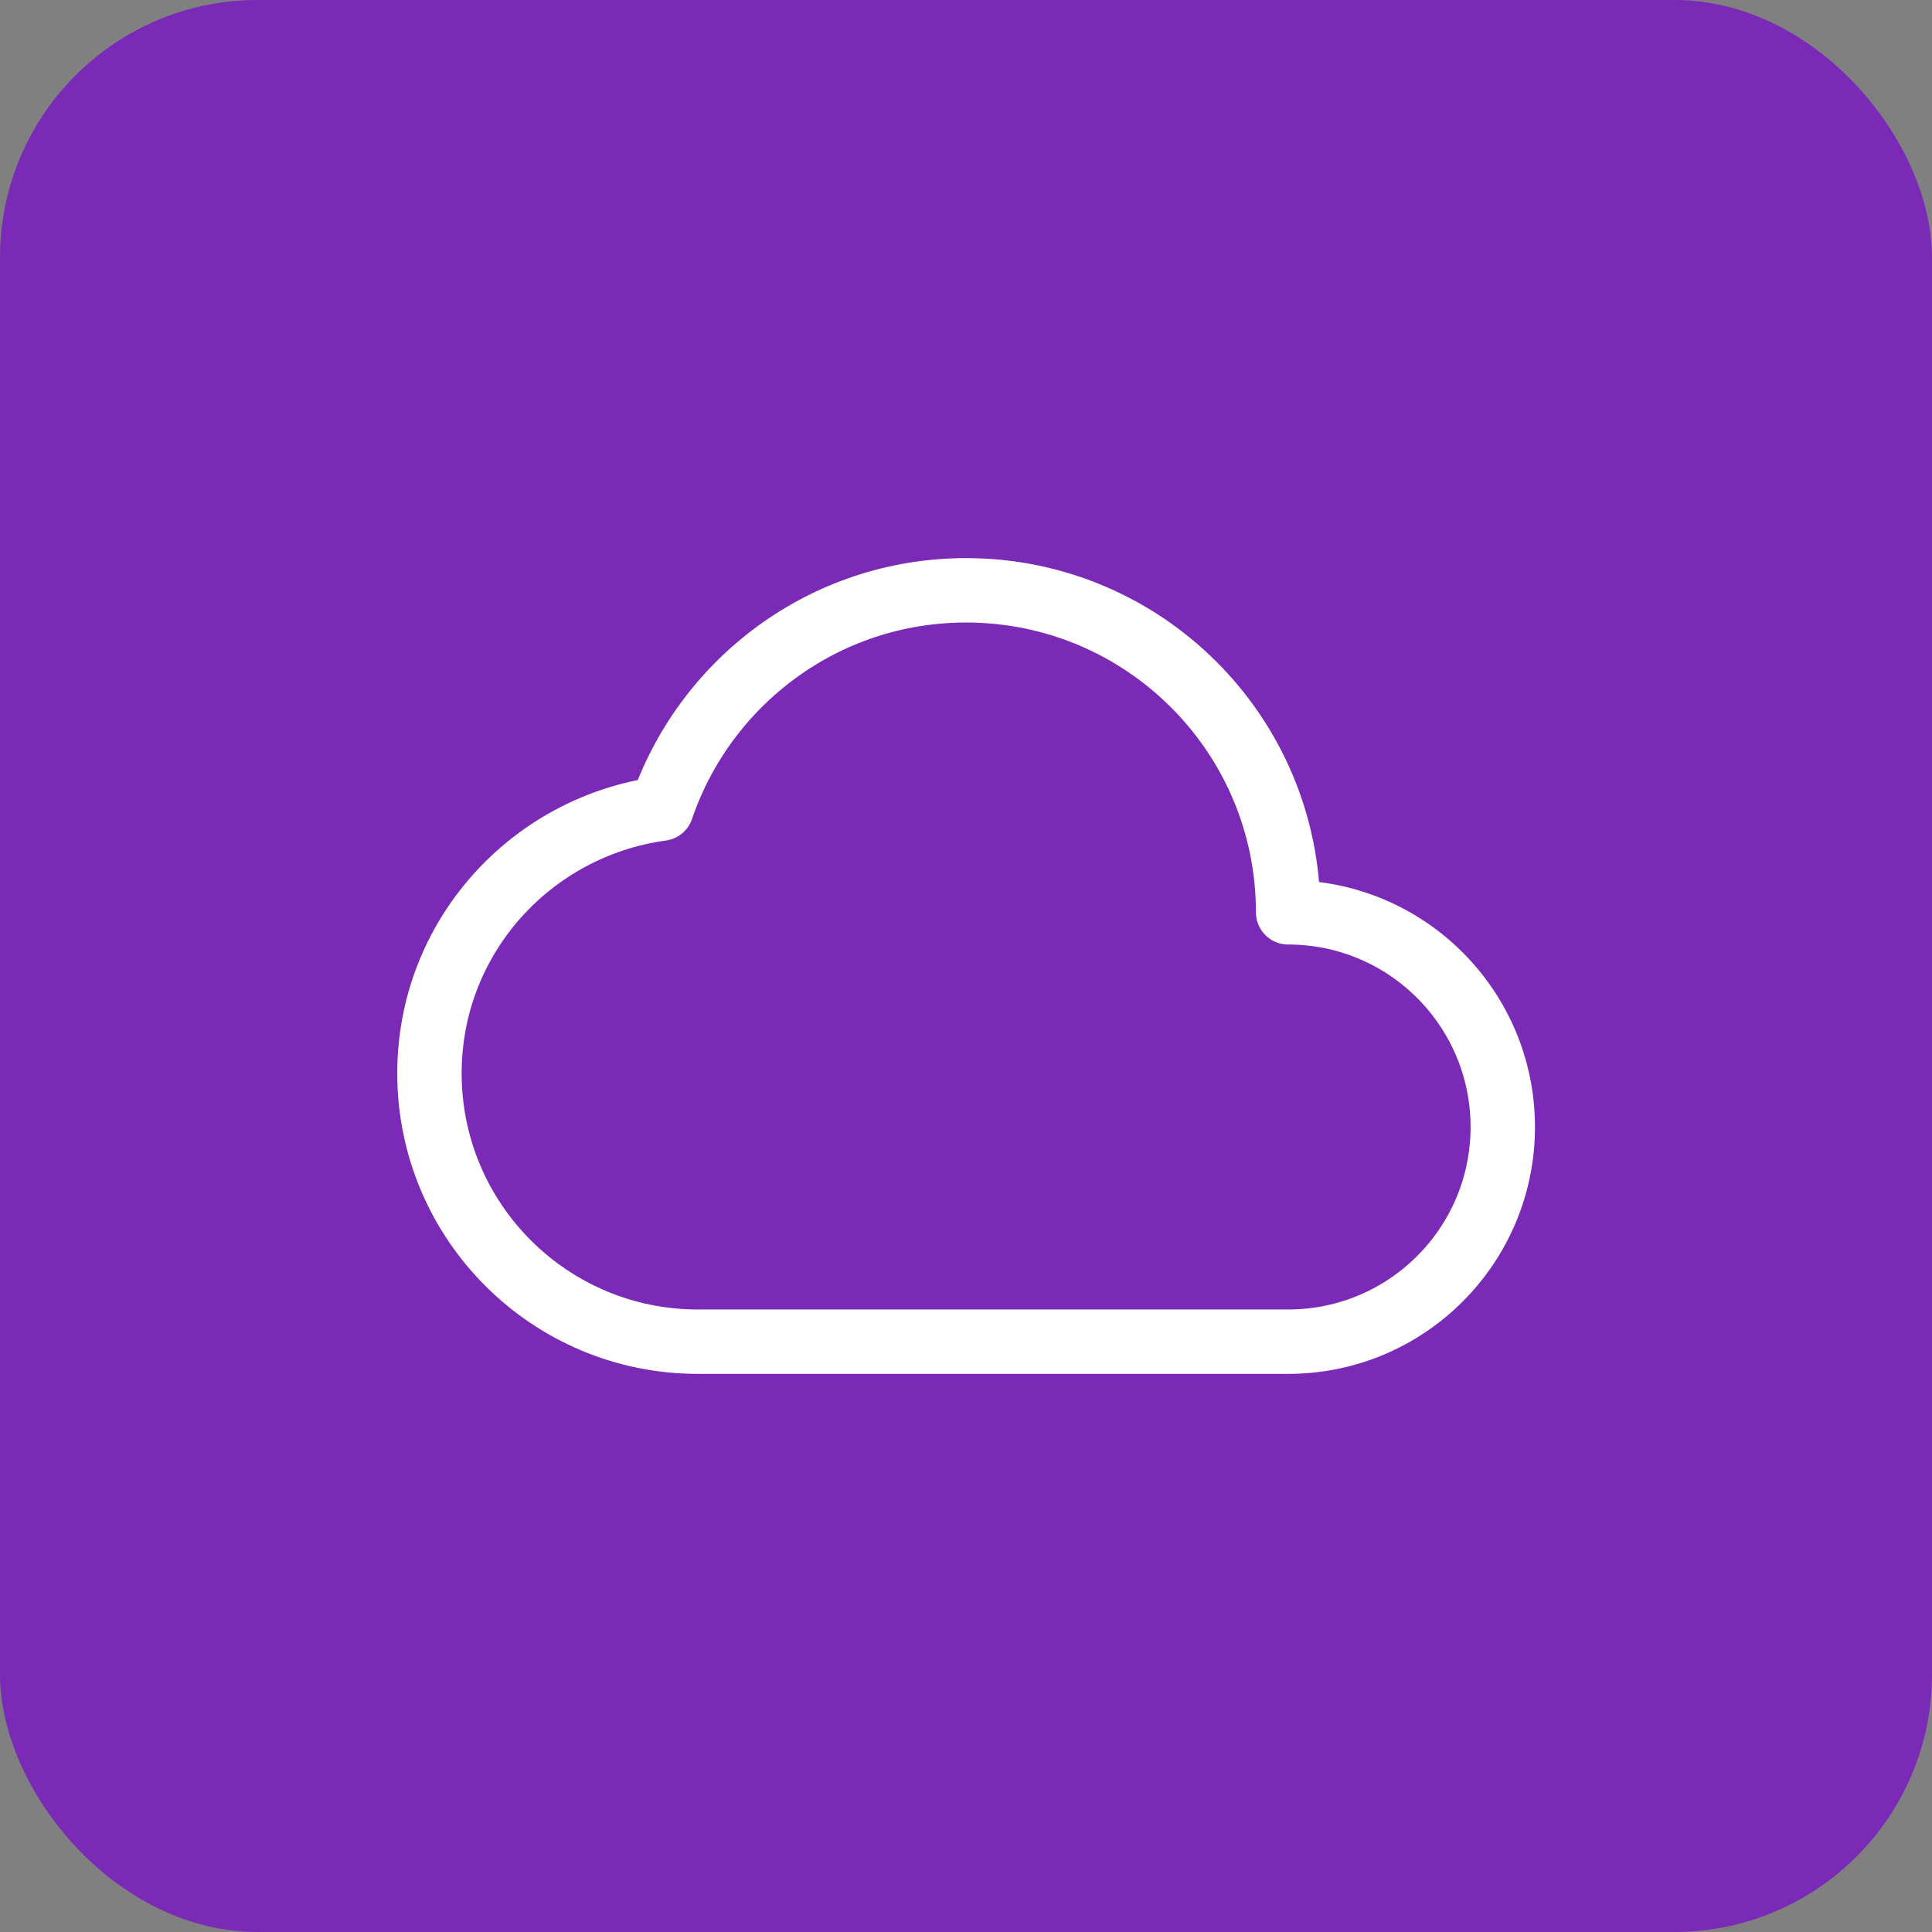 <svg width="60" height="60" viewBox="0 0 60 60" fill="none" xmlns="http://www.w3.org/2000/svg">
<rect x="0" y="0" width="60" height="60" fill="#808080" stroke="none"/>
<rect width="60" height="60" rx="8" fill="#7A2AB7"/>
<path fill-rule="evenodd" clip-rule="evenodd" d="M20.544 25.113C16.479 25.668 13.337 29.117 13.337 33.333C13.337 37.935 17.069 41.667 21.67 41.667H40.004C43.685 41.667 46.67 38.682 46.67 35C46.67 31.318 43.685 28.333 40.004 28.333C40.004 22.81 35.527 18.333 30.004 18.333C25.609 18.333 21.885 21.172 20.544 25.113Z" stroke="white" stroke-width="2" stroke-linecap="round" stroke-linejoin="round"/>
</svg>
